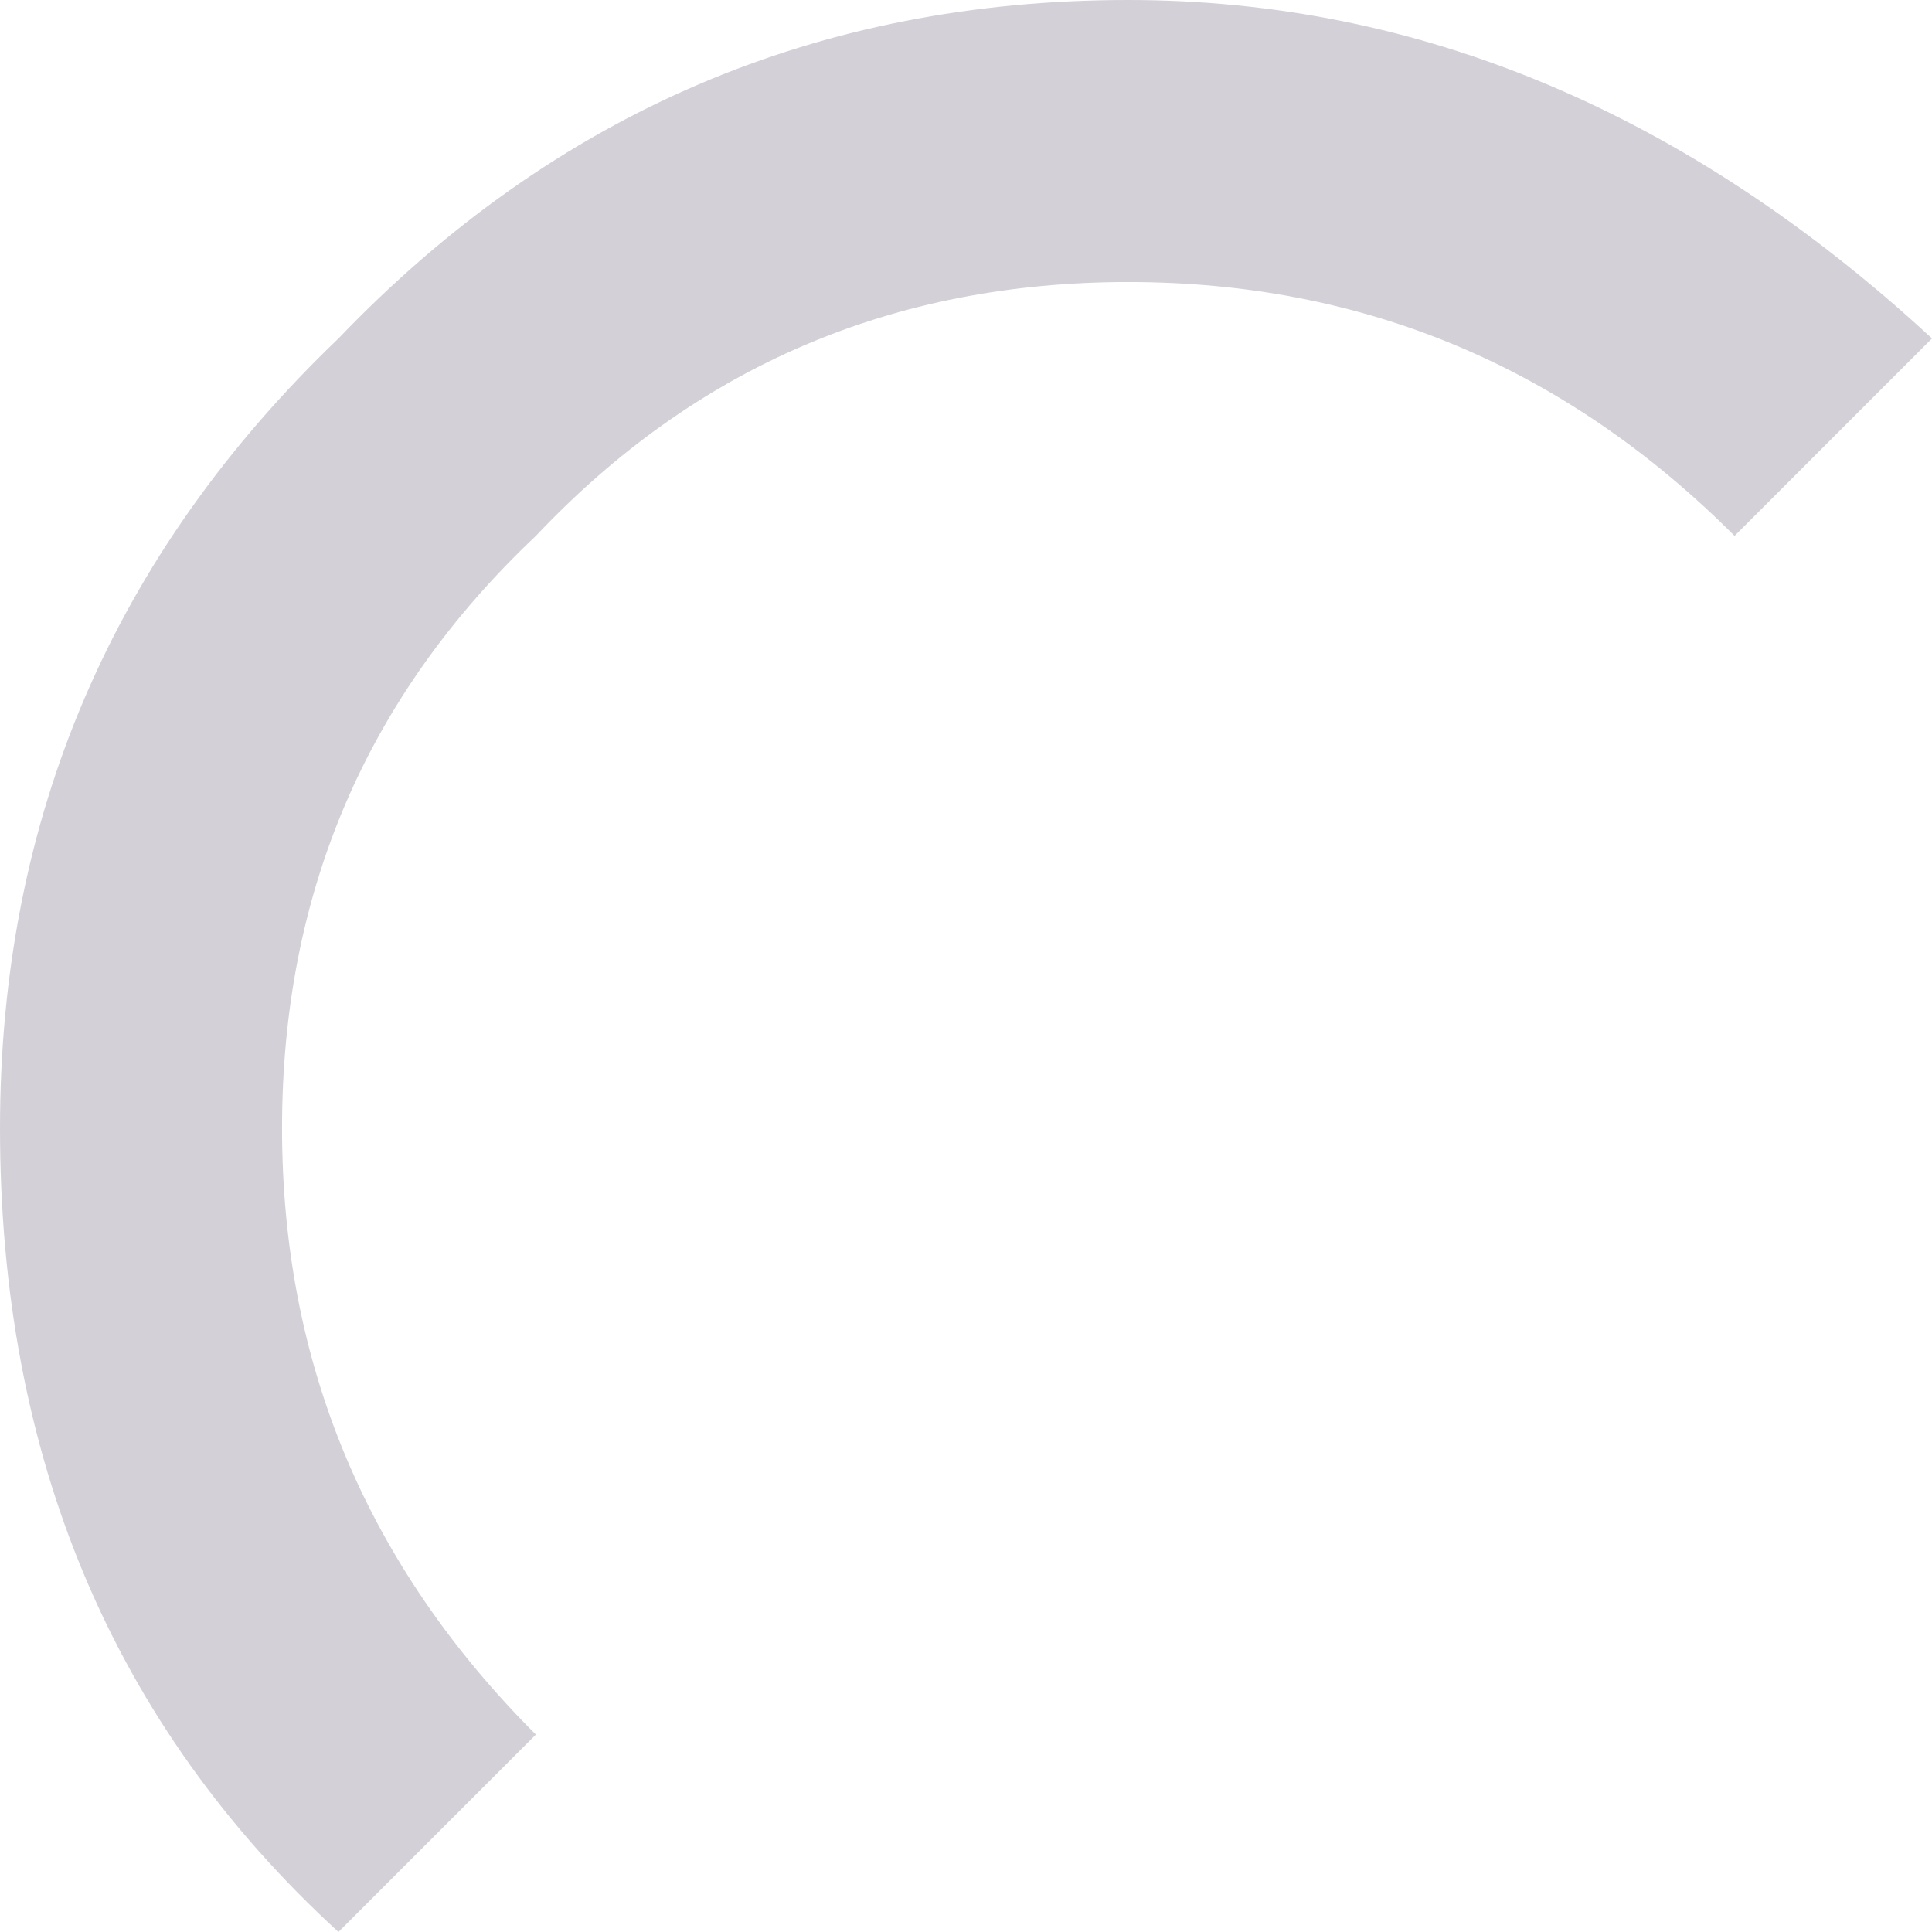 <?xml version="1.0" encoding="UTF-8" standalone="no"?>
<svg xmlns:xlink="http://www.w3.org/1999/xlink" height="6.85px" width="6.85px" xmlns="http://www.w3.org/2000/svg">
  <g transform="matrix(1.0, 0.0, 0.0, 1.0, 0.0, 0.0)">
    <path d="M6.85 1.2 L6.15 1.9 Q5.25 1.0 4.0 1.0 2.75 1.0 1.9 1.9 1.0 2.75 1.0 4.0 1.0 5.25 1.9 6.15 L1.2 6.85 Q0.0 5.75 0.0 4.0 0.0 2.35 1.2 1.2 2.35 0.0 4.0 0.0 5.55 0.0 6.85 1.2" fill="#d4d0d8" fill-rule="evenodd" stroke="none"/>
  </g>
</svg>
